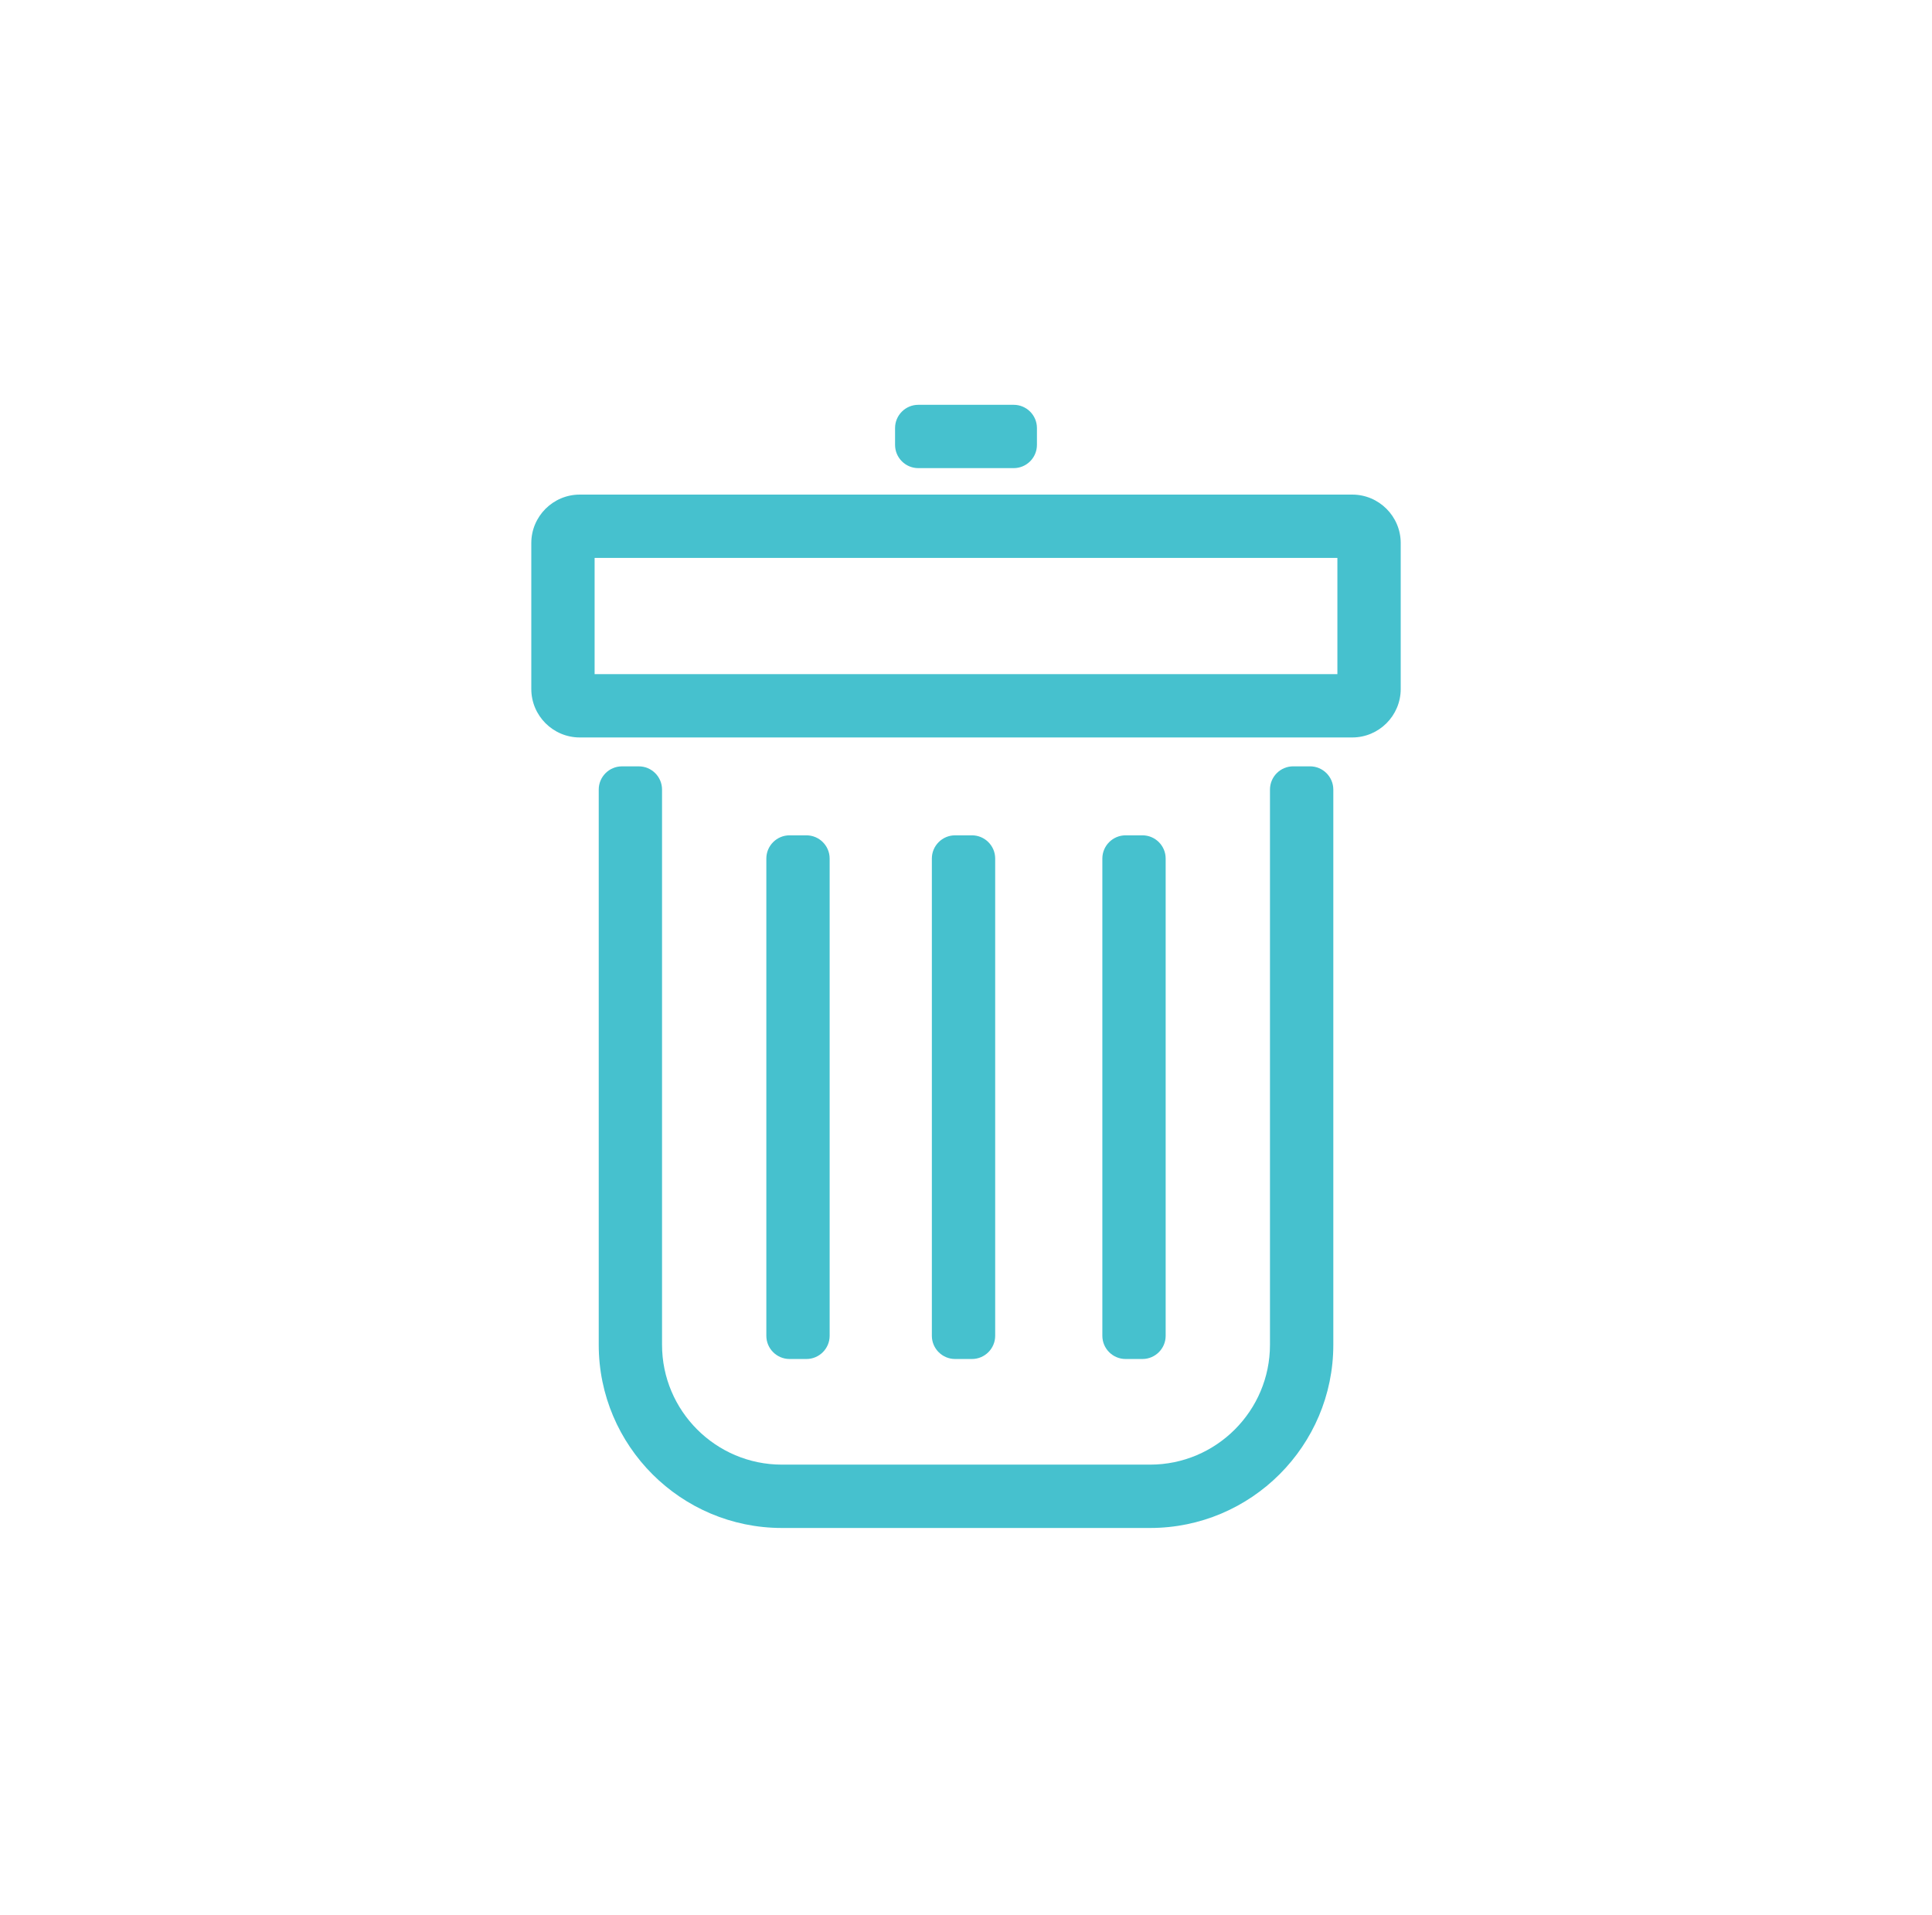 <?xml version="1.0" encoding="utf-8"?>
<!-- Generator: Adobe Illustrator 17.0.2, SVG Export Plug-In . SVG Version: 6.00 Build 0)  -->
<!DOCTYPE svg PUBLIC "-//W3C//DTD SVG 1.1//EN" "http://www.w3.org/Graphics/SVG/1.1/DTD/svg11.dtd">
<svg version="1.1" id="Layer_1" xmlns="http://www.w3.org/2000/svg" xmlns:xlink="http://www.w3.org/1999/xlink" x="0px" y="0px"
	 width="113px" height="112px" viewBox="0 0 113 112" enable-background="new 0 0 113 112" xml:space="preserve">
<g>
	<path fill="#46C1CE" d="M47.166,79.486c0.75,0,1.359-0.609,1.359-1.359V50.216c0-0.75-0.61-1.359-1.359-1.359h-0.985    c-0.75,0-1.359,0.61-1.359,1.359v27.911c0,0.75,0.61,1.359,1.359,1.359H47.166z"/>
	<path fill="#46C1CE" d="M56.847,79.486c0.75,0,1.36-0.609,1.36-1.359V50.216c0-0.75-0.61-1.359-1.36-1.359h-0.985    c-0.75,0-1.359,0.61-1.359,1.359v27.911c0,0.75,0.61,1.359,1.359,1.359H56.847z"/>
	<path fill="#46C1CE" d="M66.819,79.486c0.75,0,1.359-0.609,1.359-1.359V50.216c0-0.75-0.609-1.359-1.359-1.359h-0.984    c-0.75,0-1.36,0.61-1.36,1.359v27.911c0,0.75,0.61,1.359,1.36,1.359H66.819z"/>
	<path fill="#46C1CE" d="M76.622,44.822h-0.984c-0.75,0-1.359,0.61-1.359,1.359v32.474c0,3.864-3.145,7.009-7.01,7.009H45.731    c-3.865,0-7.009-3.145-7.009-7.009V46.182c0-0.75-0.61-1.359-1.359-1.359h-0.985c-0.75,0-1.359,0.61-1.359,1.359v32.474    c0,5.907,4.806,10.713,10.713,10.713h21.538c5.907,0,10.714-4.806,10.714-10.713V46.182C77.982,45.432,77.372,44.822,76.622,44.822    z"/>
	<path fill="#46C1CE" d="M79.09,28.928H33.911c-1.564,0-2.836,1.272-2.836,2.836v8.533c0,1.564,1.272,2.836,2.836,2.836H79.09    c1.563,0,2.836-1.272,2.836-2.836v-8.533C81.926,30.2,80.653,28.928,79.09,28.928z M78.222,32.631v6.799H34.778v-6.799H78.222z"/>
	<path fill="#46C1CE" d="M53.71,27.38h5.58c0.75,0,1.359-0.61,1.359-1.359v-0.985c0-0.75-0.609-1.359-1.359-1.359h-5.58    c-0.75,0-1.359,0.61-1.359,1.359v0.985C52.351,26.771,52.961,27.38,53.71,27.38z"/>
</g>
</svg>
